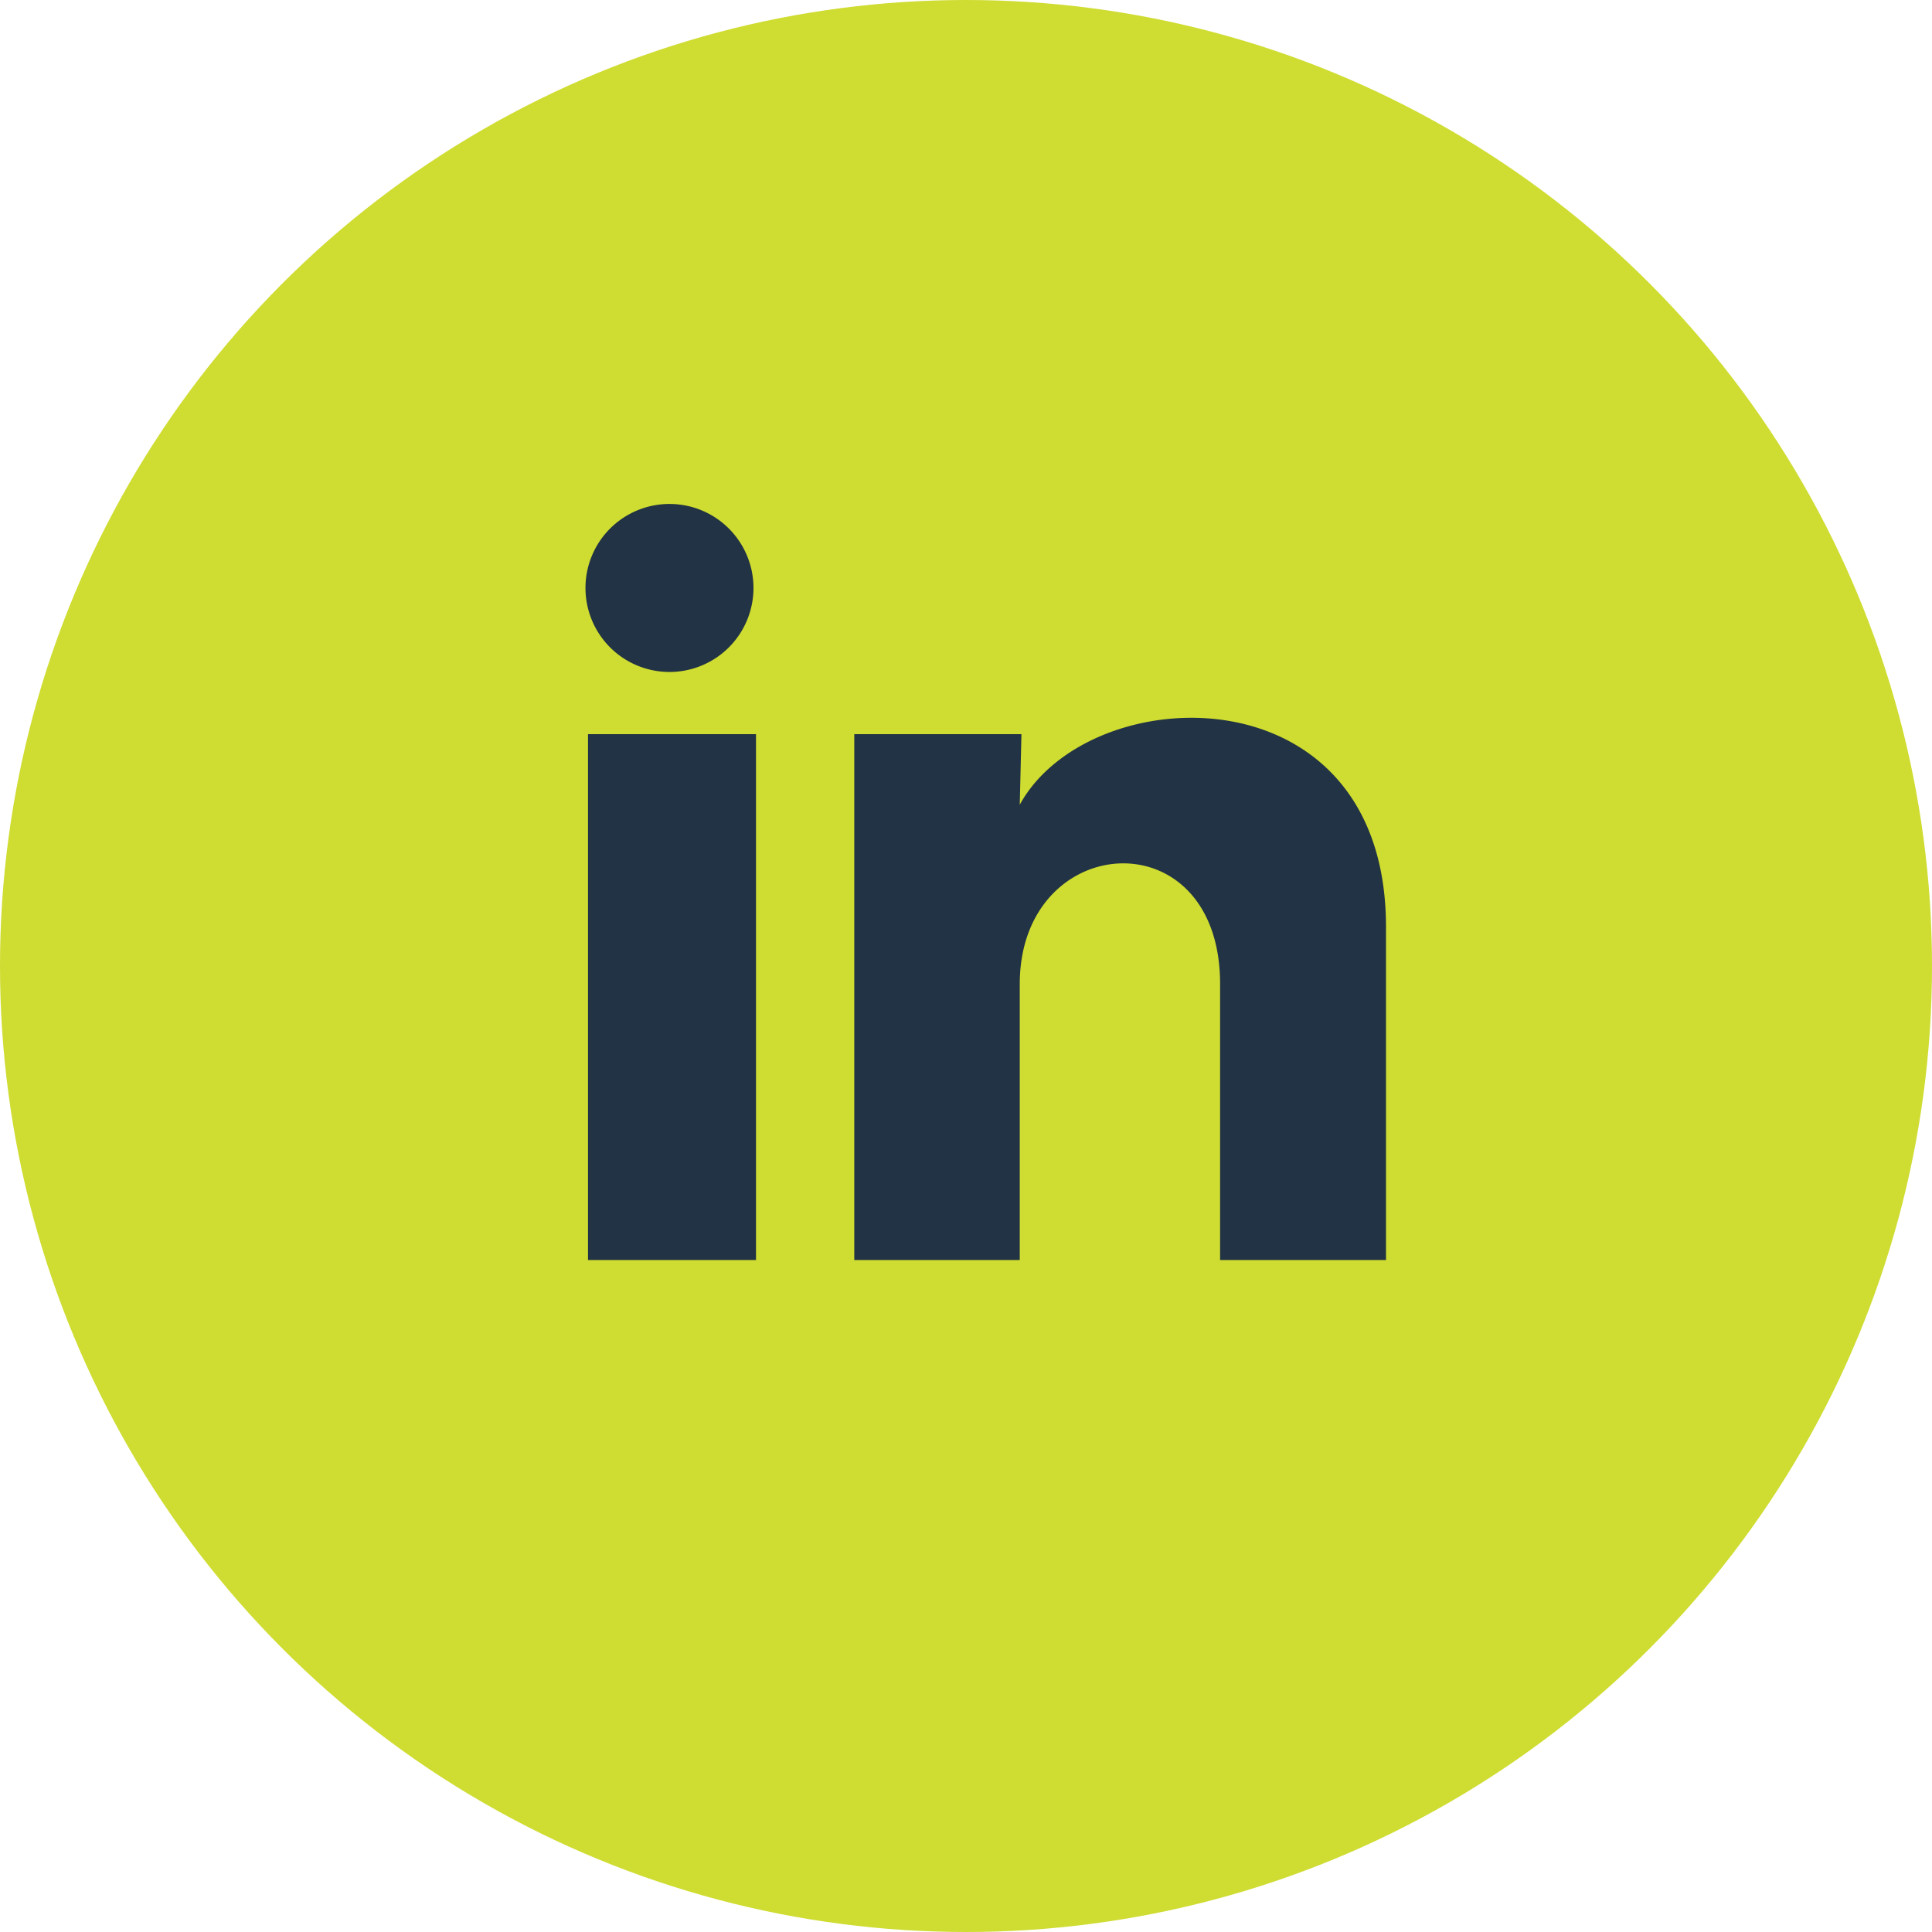 <svg xmlns="http://www.w3.org/2000/svg" width="46" height="46" viewBox="0 0 46 46">
  <g id="Group_6137" data-name="Group 6137" transform="translate(-764 -12039)">
    <circle id="Ellipse_107" data-name="Ellipse 107" cx="23" cy="23" r="23" transform="translate(764 12039)" fill="#cfdc31"/>
    <path id="linkedin-fill" d="M6.94,5A2,2,0,1,1,5,3,2,2,0,0,1,6.94,5ZM7,8.48H3V21H7Zm6.32,0H9.34V21h3.94V14.43c0-3.66,4.77-4,4.77,0V21H22V13.07c0-6.17-7.06-5.94-8.72-2.91Z" transform="translate(775 12048)" fill="#213344"/>
  </g>
</svg>
